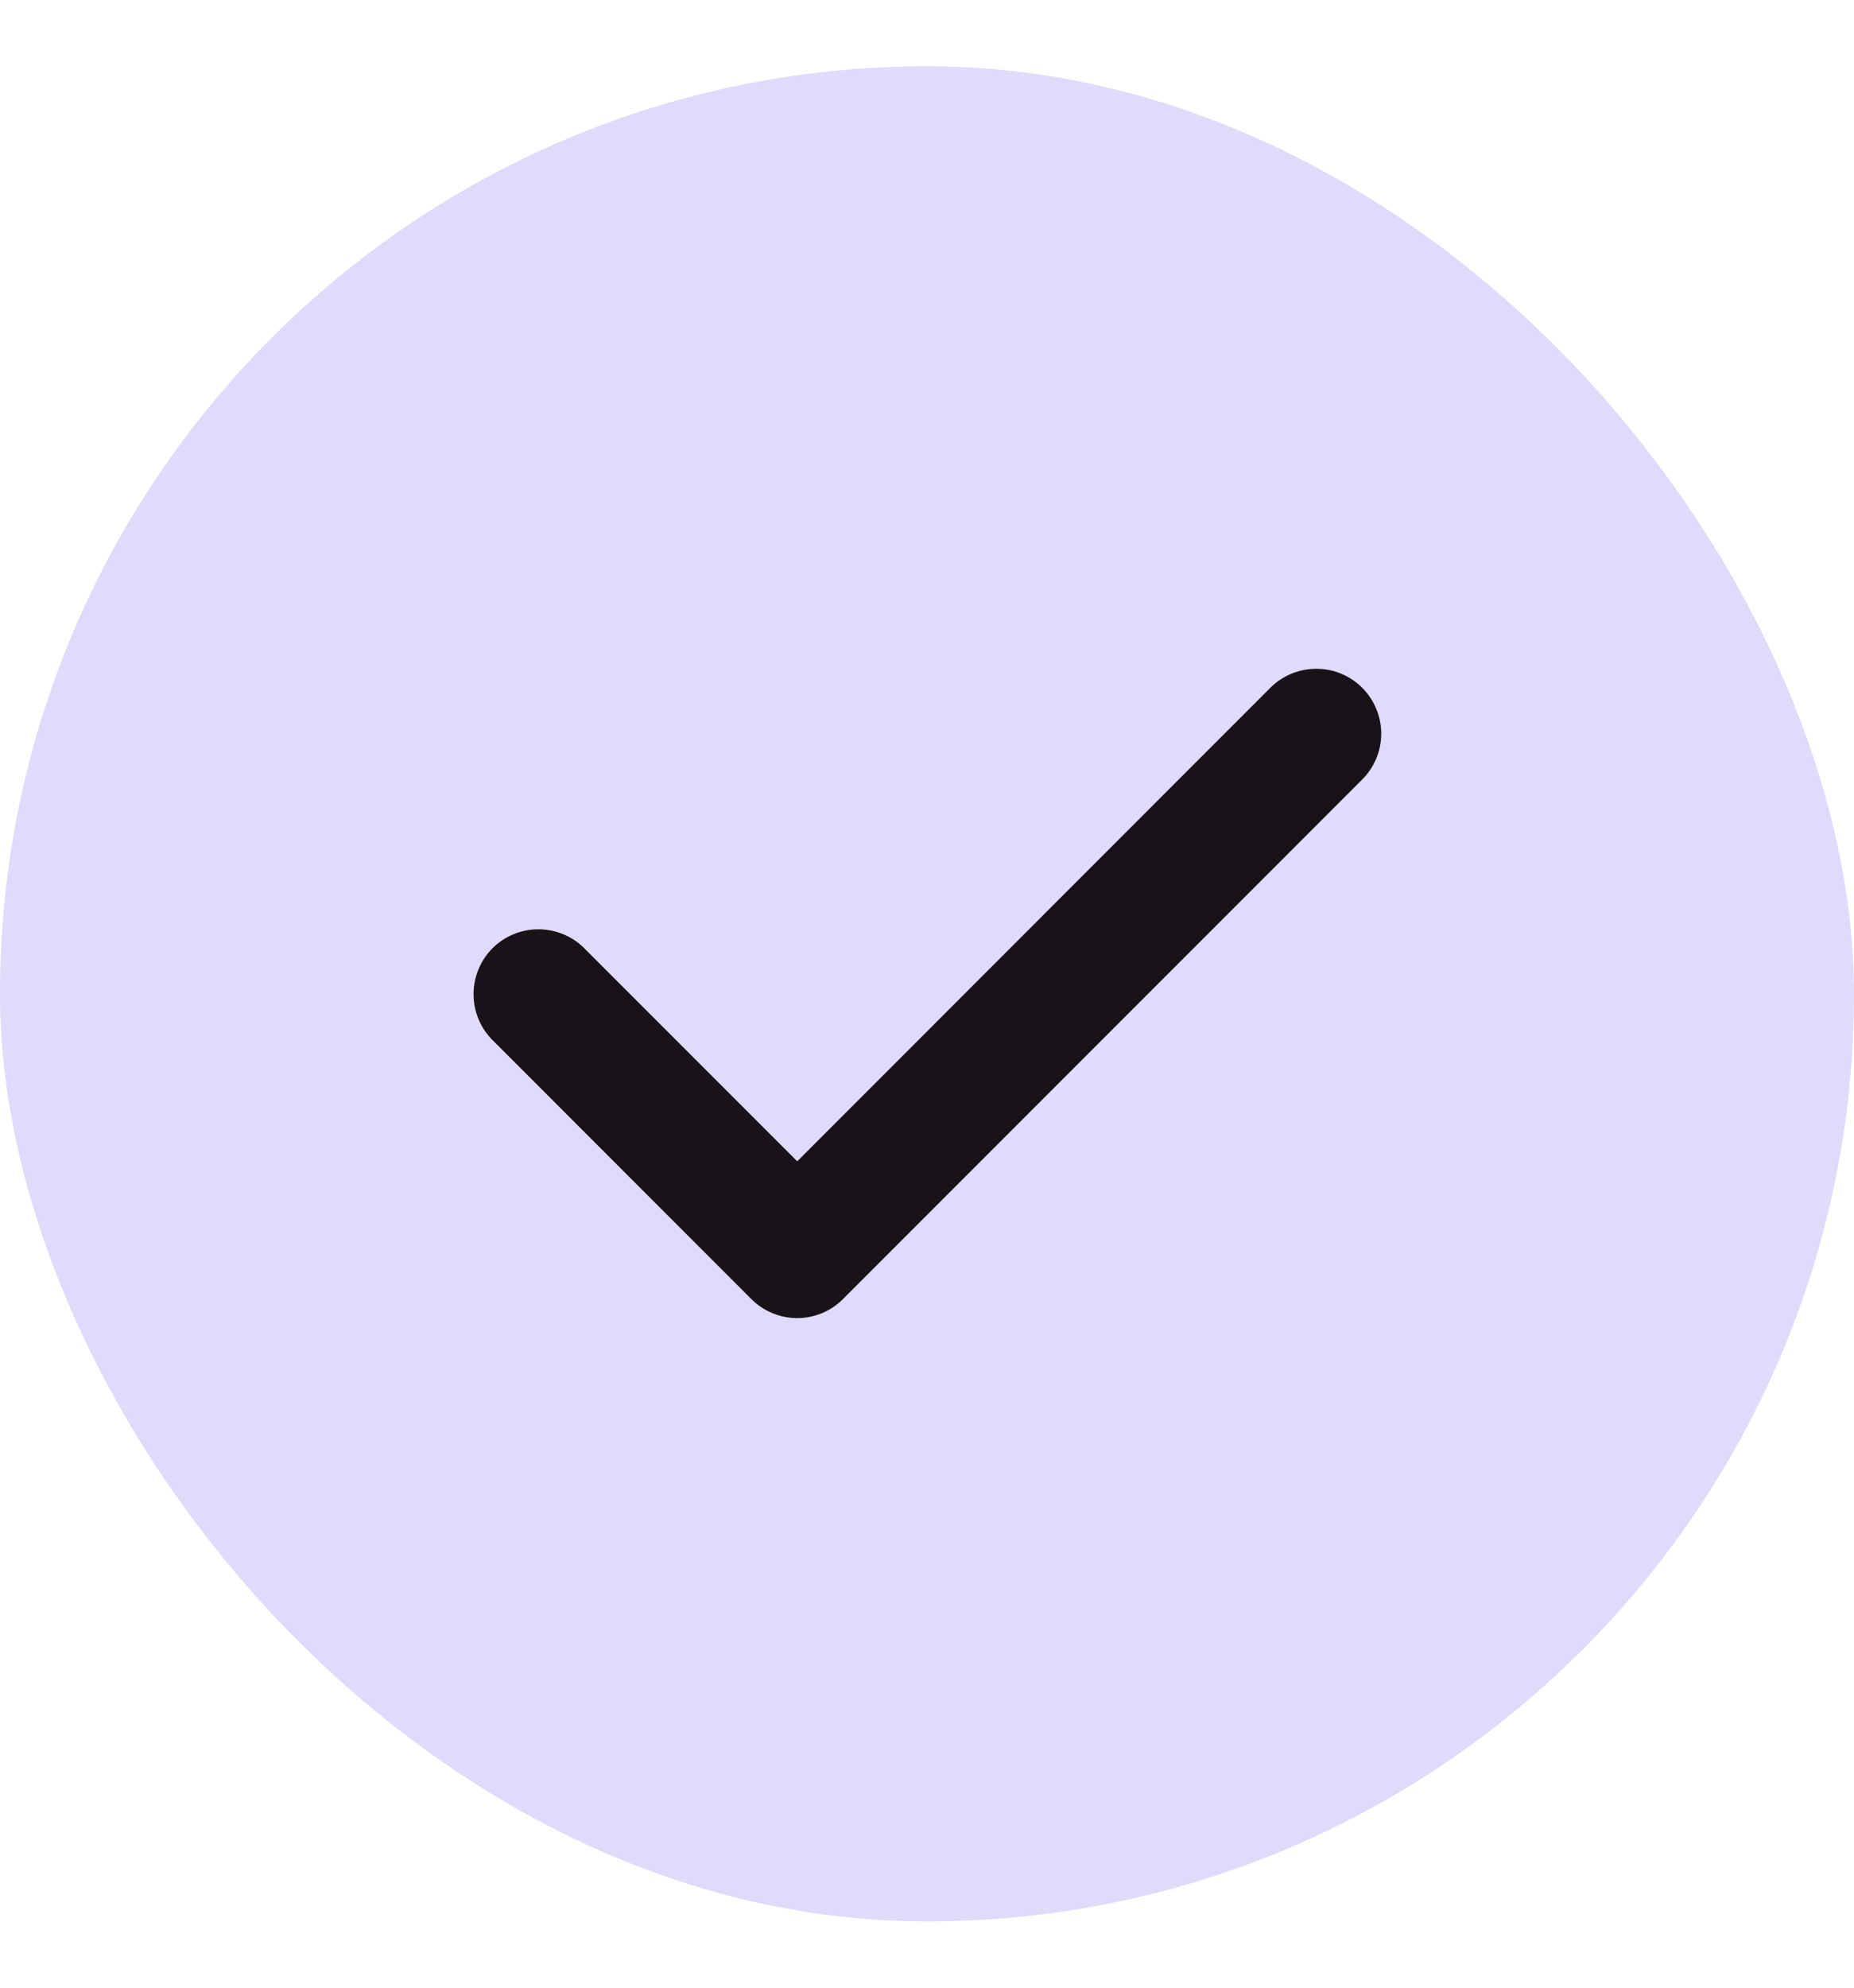 <svg width="14" height="15" viewBox="0 0 14 15" fill="none" xmlns="http://www.w3.org/2000/svg">
<rect y="0.5" width="14" height="14" rx="7" fill="#E1DAFA"/>
<path fill-rule="evenodd" clip-rule="evenodd" d="M10.286 5.19C10.378 5.282 10.43 5.407 10.43 5.537C10.43 5.667 10.378 5.791 10.286 5.883L6.366 9.803C6.274 9.895 6.15 9.947 6.02 9.947C5.89 9.947 5.765 9.895 5.673 9.803L3.713 7.843C3.624 7.751 3.575 7.627 3.576 7.499C3.577 7.37 3.628 7.247 3.719 7.156C3.81 7.065 3.933 7.014 4.061 7.013C4.19 7.012 4.314 7.061 4.406 7.15L6.02 8.764L9.593 5.19C9.685 5.098 9.81 5.047 9.94 5.047C10.07 5.047 10.194 5.098 10.286 5.19Z" fill="#171318"/>
</svg>
